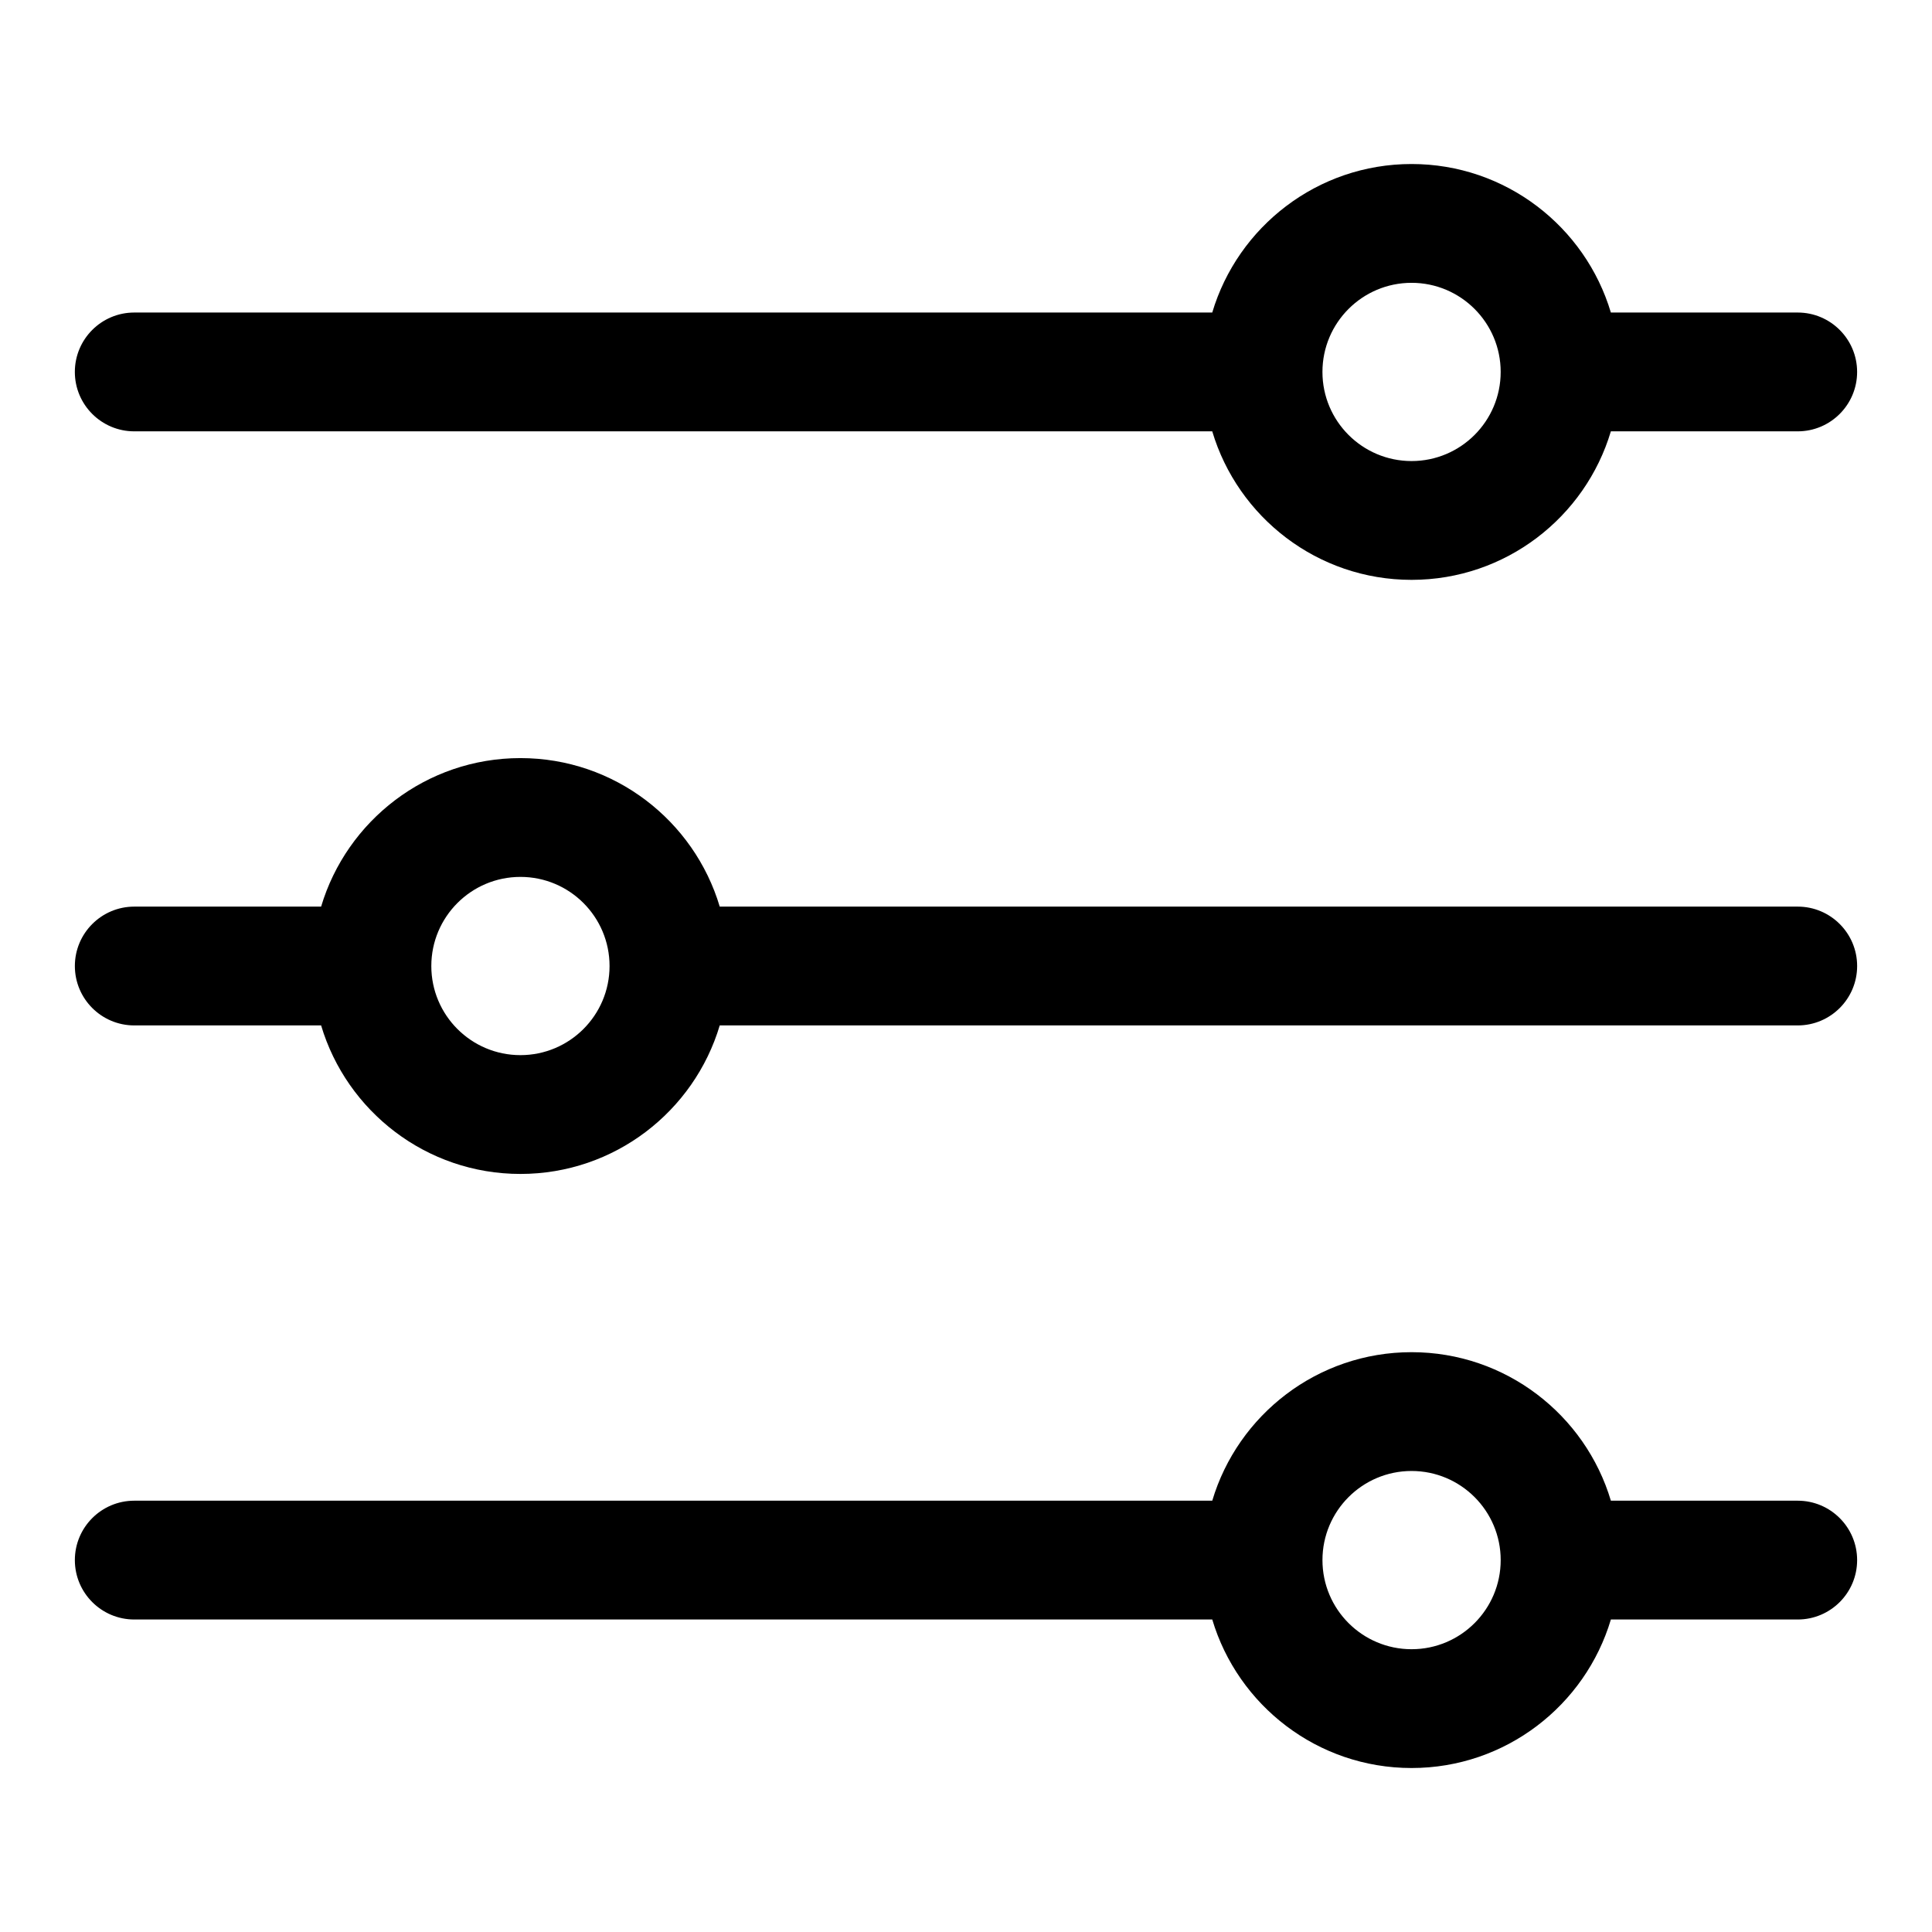 <?xml version="1.0" encoding="UTF-8"?>
<!-- The Best Svg Icon site in the world: iconSvg.co, Visit us! https://iconsvg.co -->
<svg fill="#000000" width="800px" height="800px" version="1.1" viewBox="144 144 512 512" xmlns="http://www.w3.org/2000/svg">
 <path d="m465.26 541.7c6.785-22.75 27.883-39.359 52.82-39.359s46.035 16.609 52.82 39.359h49.516c8.691 0 15.742 7.055 15.742 15.742 0 8.691-7.055 15.742-15.742 15.742h-49.516c-6.785 22.75-27.883 39.359-52.82 39.359s-46.035-16.609-52.82-39.359h-285.68c-8.691 0-15.742-7.055-15.742-15.742 0-8.691 7.055-15.742 15.742-15.742zm76.438 15.742c0 13.035-10.578 23.617-23.617 23.617-13.035 0-23.617-10.578-23.617-23.617 0-13.035 10.578-23.617 23.617-23.617 13.035 0 23.617 10.578 23.617 23.617zm-312.6-173.18c6.785-22.75 27.883-39.359 52.82-39.359s46.035 16.609 52.82 39.359h285.68c8.691 0 15.742 7.055 15.742 15.742 0 8.691-7.055 15.742-15.742 15.742h-285.68c-6.785 22.75-27.883 39.359-52.82 39.359s-46.035-16.609-52.82-39.359h-49.516c-8.691 0-15.742-7.055-15.742-15.742 0-8.691 7.055-15.742 15.742-15.742zm76.438 15.742c0 13.035-10.578 23.617-23.617 23.617-13.035 0-23.617-10.578-23.617-23.617 0-13.035 10.578-23.617 23.617-23.617 13.035 0 23.617 10.578 23.617 23.617zm159.72-173.18c6.785-22.75 27.883-39.359 52.82-39.359s46.035 16.609 52.82 39.359h49.516c8.691 0 15.742 7.055 15.742 15.742 0 8.691-7.055 15.742-15.742 15.742h-49.516c-6.785 22.75-27.883 39.359-52.82 39.359s-46.035-16.609-52.82-39.359h-285.68c-8.691 0-15.742-7.055-15.742-15.742 0-8.691 7.055-15.742 15.742-15.742zm76.438 15.742c0 13.035-10.578 23.617-23.617 23.617-13.035 0-23.617-10.578-23.617-23.617 0-13.035 10.578-23.617 23.617-23.617 13.035 0 23.617 10.578 23.617 23.617z" fill-rule="evenodd"/>
</svg>